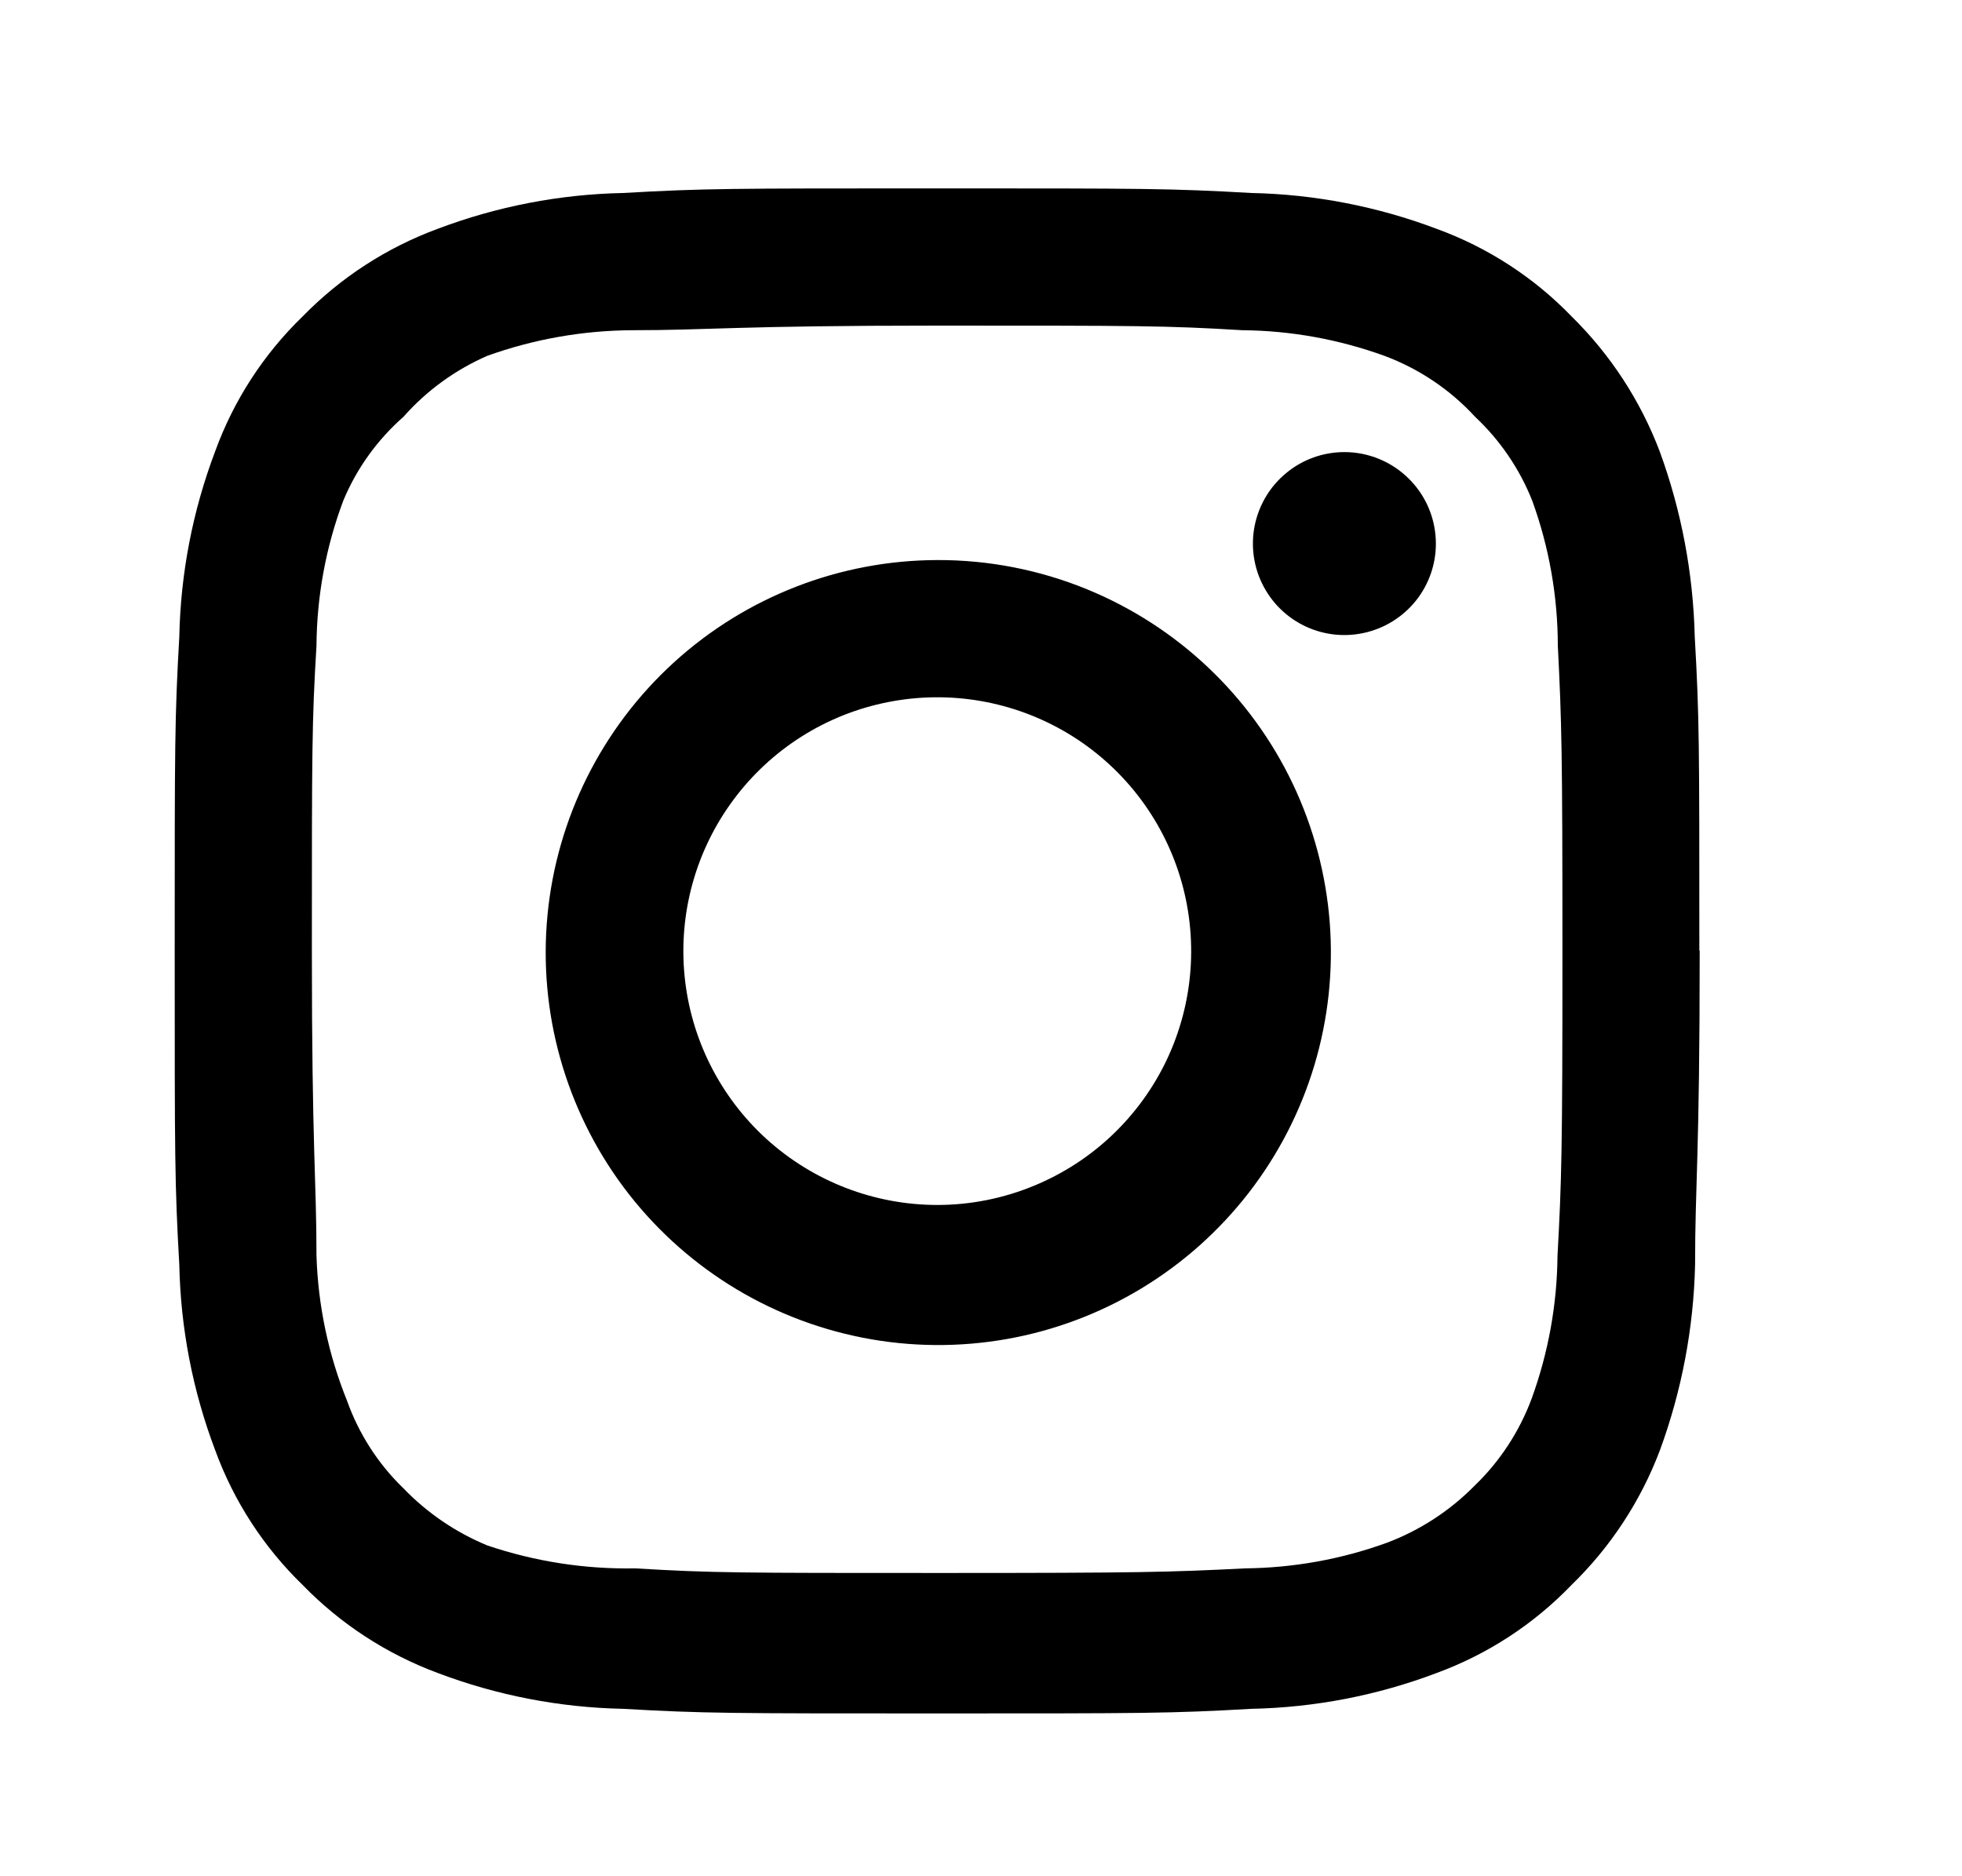 <svg width="23" height="22" viewBox="0 0 23 22" fill="none" xmlns="http://www.w3.org/2000/svg">
<path d="M16.518 5.616C16.694 5.791 16.803 6.022 16.827 6.269C16.852 6.516 16.79 6.763 16.652 6.97C16.514 7.176 16.309 7.328 16.071 7.4C15.834 7.472 15.579 7.46 15.35 7.365C15.12 7.27 14.931 7.098 14.814 6.879C14.697 6.661 14.66 6.408 14.708 6.165C14.757 5.921 14.888 5.702 15.08 5.545C15.271 5.387 15.512 5.301 15.76 5.301C16.044 5.301 16.317 5.414 16.518 5.616ZM19.925 11.147C19.925 13.578 19.871 13.882 19.871 14.83C19.854 15.572 19.715 16.305 19.46 17.002C19.235 17.599 18.881 18.139 18.423 18.584C17.981 19.044 17.44 19.397 16.841 19.617C16.147 19.88 15.412 20.022 14.669 20.037C13.722 20.091 13.418 20.091 10.987 20.091C8.556 20.091 8.252 20.091 7.304 20.037C6.561 20.022 5.827 19.88 5.132 19.617C4.534 19.395 3.993 19.043 3.548 18.585C3.091 18.142 2.74 17.601 2.522 17.003C2.259 16.308 2.117 15.573 2.102 14.831C2.048 13.883 2.048 13.579 2.048 11.148C2.048 8.717 2.048 8.412 2.102 7.465C2.117 6.723 2.259 5.988 2.522 5.293C2.739 4.695 3.09 4.153 3.548 3.71C3.993 3.254 4.534 2.903 5.131 2.683C5.826 2.42 6.561 2.278 7.304 2.263C8.251 2.209 8.551 2.209 10.987 2.209C13.423 2.209 13.722 2.209 14.669 2.263C15.412 2.278 16.147 2.421 16.841 2.683C17.44 2.901 17.981 3.252 18.423 3.71C18.878 4.157 19.23 4.697 19.456 5.292C19.711 5.989 19.849 6.723 19.867 7.464C19.921 8.412 19.921 8.716 19.921 11.147H19.925ZM18.316 11.147C18.316 8.796 18.307 8.466 18.262 7.571C18.261 6.991 18.16 6.416 17.962 5.871C17.814 5.498 17.585 5.162 17.292 4.887C16.999 4.568 16.634 4.323 16.228 4.172C15.695 3.979 15.133 3.877 14.565 3.872C13.672 3.818 13.341 3.818 10.99 3.818C8.639 3.818 8.309 3.872 7.414 3.872C6.834 3.875 6.259 3.976 5.713 4.172C5.337 4.336 5.001 4.58 4.73 4.887C4.423 5.157 4.181 5.493 4.024 5.871C3.82 6.415 3.714 6.991 3.71 7.571C3.656 8.465 3.656 8.796 3.656 11.147C3.656 13.498 3.71 13.828 3.71 14.723C3.728 15.306 3.849 15.882 4.068 16.424C4.206 16.812 4.432 17.164 4.729 17.451C5.007 17.74 5.342 17.968 5.712 18.121C6.271 18.31 6.857 18.401 7.446 18.39C8.34 18.444 8.671 18.444 11.022 18.444C13.373 18.444 13.703 18.435 14.598 18.39C15.165 18.384 15.727 18.283 16.26 18.089C16.647 17.943 16.998 17.714 17.288 17.419C17.586 17.132 17.815 16.78 17.958 16.392C18.151 15.858 18.253 15.296 18.258 14.729C18.307 13.829 18.316 13.499 18.316 11.148V11.147ZM12.746 6.911C13.803 7.345 14.661 8.156 15.153 9.187C15.645 10.219 15.736 11.396 15.408 12.491C15.08 13.585 14.356 14.518 13.378 15.109C12.4 15.7 11.237 15.905 10.116 15.686C8.994 15.466 7.995 14.838 7.311 13.922C6.628 13.006 6.309 11.869 6.418 10.731C6.527 9.594 7.055 8.538 7.899 7.768C8.744 6.998 9.844 6.57 10.987 6.567C11.59 6.565 12.188 6.682 12.746 6.911ZM12.125 13.902C12.808 13.62 13.361 13.094 13.678 12.426C13.994 11.758 14.05 10.996 13.836 10.289C13.622 9.582 13.152 8.98 12.519 8.6C11.885 8.22 11.133 8.089 10.408 8.233C9.683 8.376 9.038 8.785 8.598 9.378C8.157 9.971 7.953 10.707 8.025 11.442C8.097 12.178 8.44 12.86 8.987 13.357C9.535 13.853 10.247 14.128 10.986 14.129C11.377 14.129 11.764 14.052 12.125 13.902Z" fill="black"/>
</svg>
